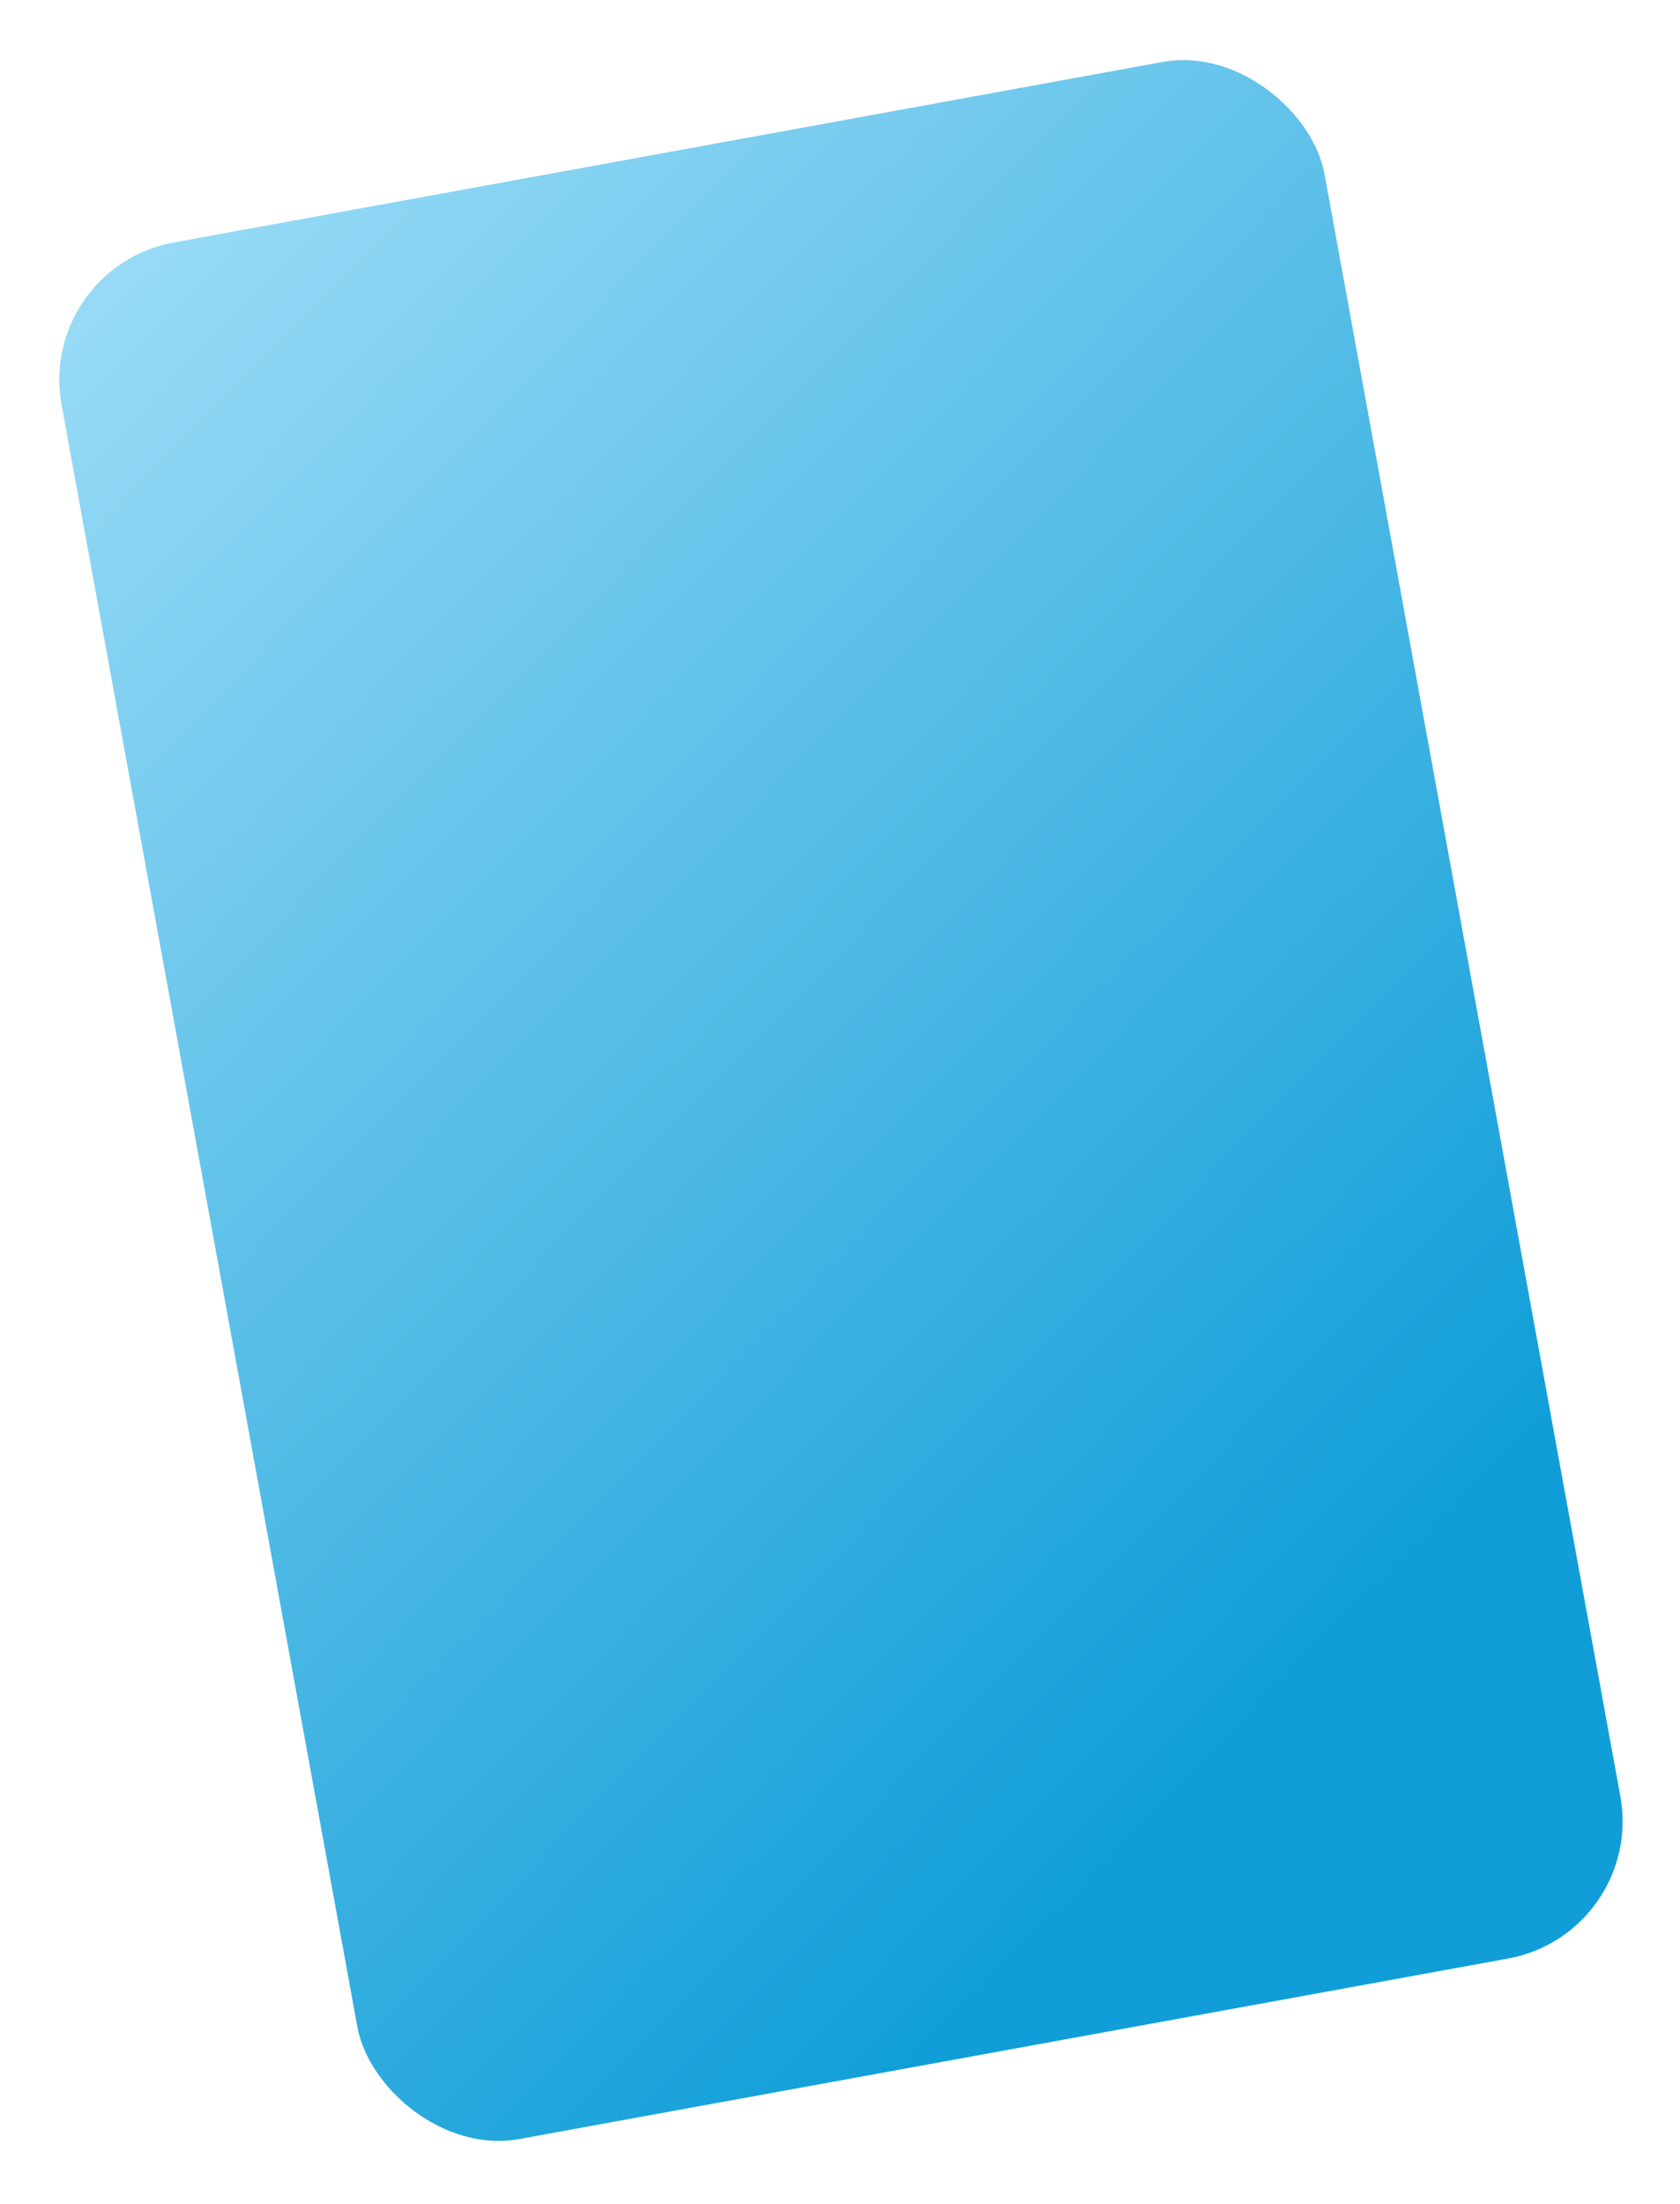 <?xml version="1.0" encoding="UTF-8"?> <svg xmlns="http://www.w3.org/2000/svg" width="241" height="316" viewBox="0 0 241 316" fill="none"> <g filter="url(#filter0_d_176_1459)"> <rect x="3.241" y="34.355" width="184.169" height="276.401" rx="20" transform="rotate(-10.34 3.241 34.355)" fill="url(#paint0_linear_176_1459)"></rect> </g> <defs> <filter id="filter0_d_176_1459" x="0.502" y="0.56" width="240.266" height="314.445" filterUnits="userSpaceOnUse" color-interpolation-filters="sRGB"> <feFlood flood-opacity="0" result="BackgroundImageFix"></feFlood> <feColorMatrix in="SourceAlpha" type="matrix" values="0 0 0 0 0 0 0 0 0 0 0 0 0 0 0 0 0 0 127 0" result="hardAlpha"></feColorMatrix> <feOffset dx="2" dy="4"></feOffset> <feGaussianBlur stdDeviation="4"></feGaussianBlur> <feComposite in2="hardAlpha" operator="out"></feComposite> <feColorMatrix type="matrix" values="0 0 0 0 0 0 0 0 0 0 0 0 0 0 0 0 0 0 0.25 0"></feColorMatrix> <feBlend mode="normal" in2="BackgroundImageFix" result="effect1_dropShadow_176_1459"></feBlend> <feBlend mode="normal" in="SourceGraphic" in2="effect1_dropShadow_176_1459" result="shape"></feBlend> </filter> <linearGradient id="paint0_linear_176_1459" x1="142.816" y1="266.623" x2="-52.802" y2="-9.474" gradientUnits="userSpaceOnUse"> <stop stop-color="#119ED8"></stop> <stop offset="1" stop-color="#BFECFF"></stop> <stop offset="1" stop-color="#BFECFF"></stop> </linearGradient> </defs> </svg> 